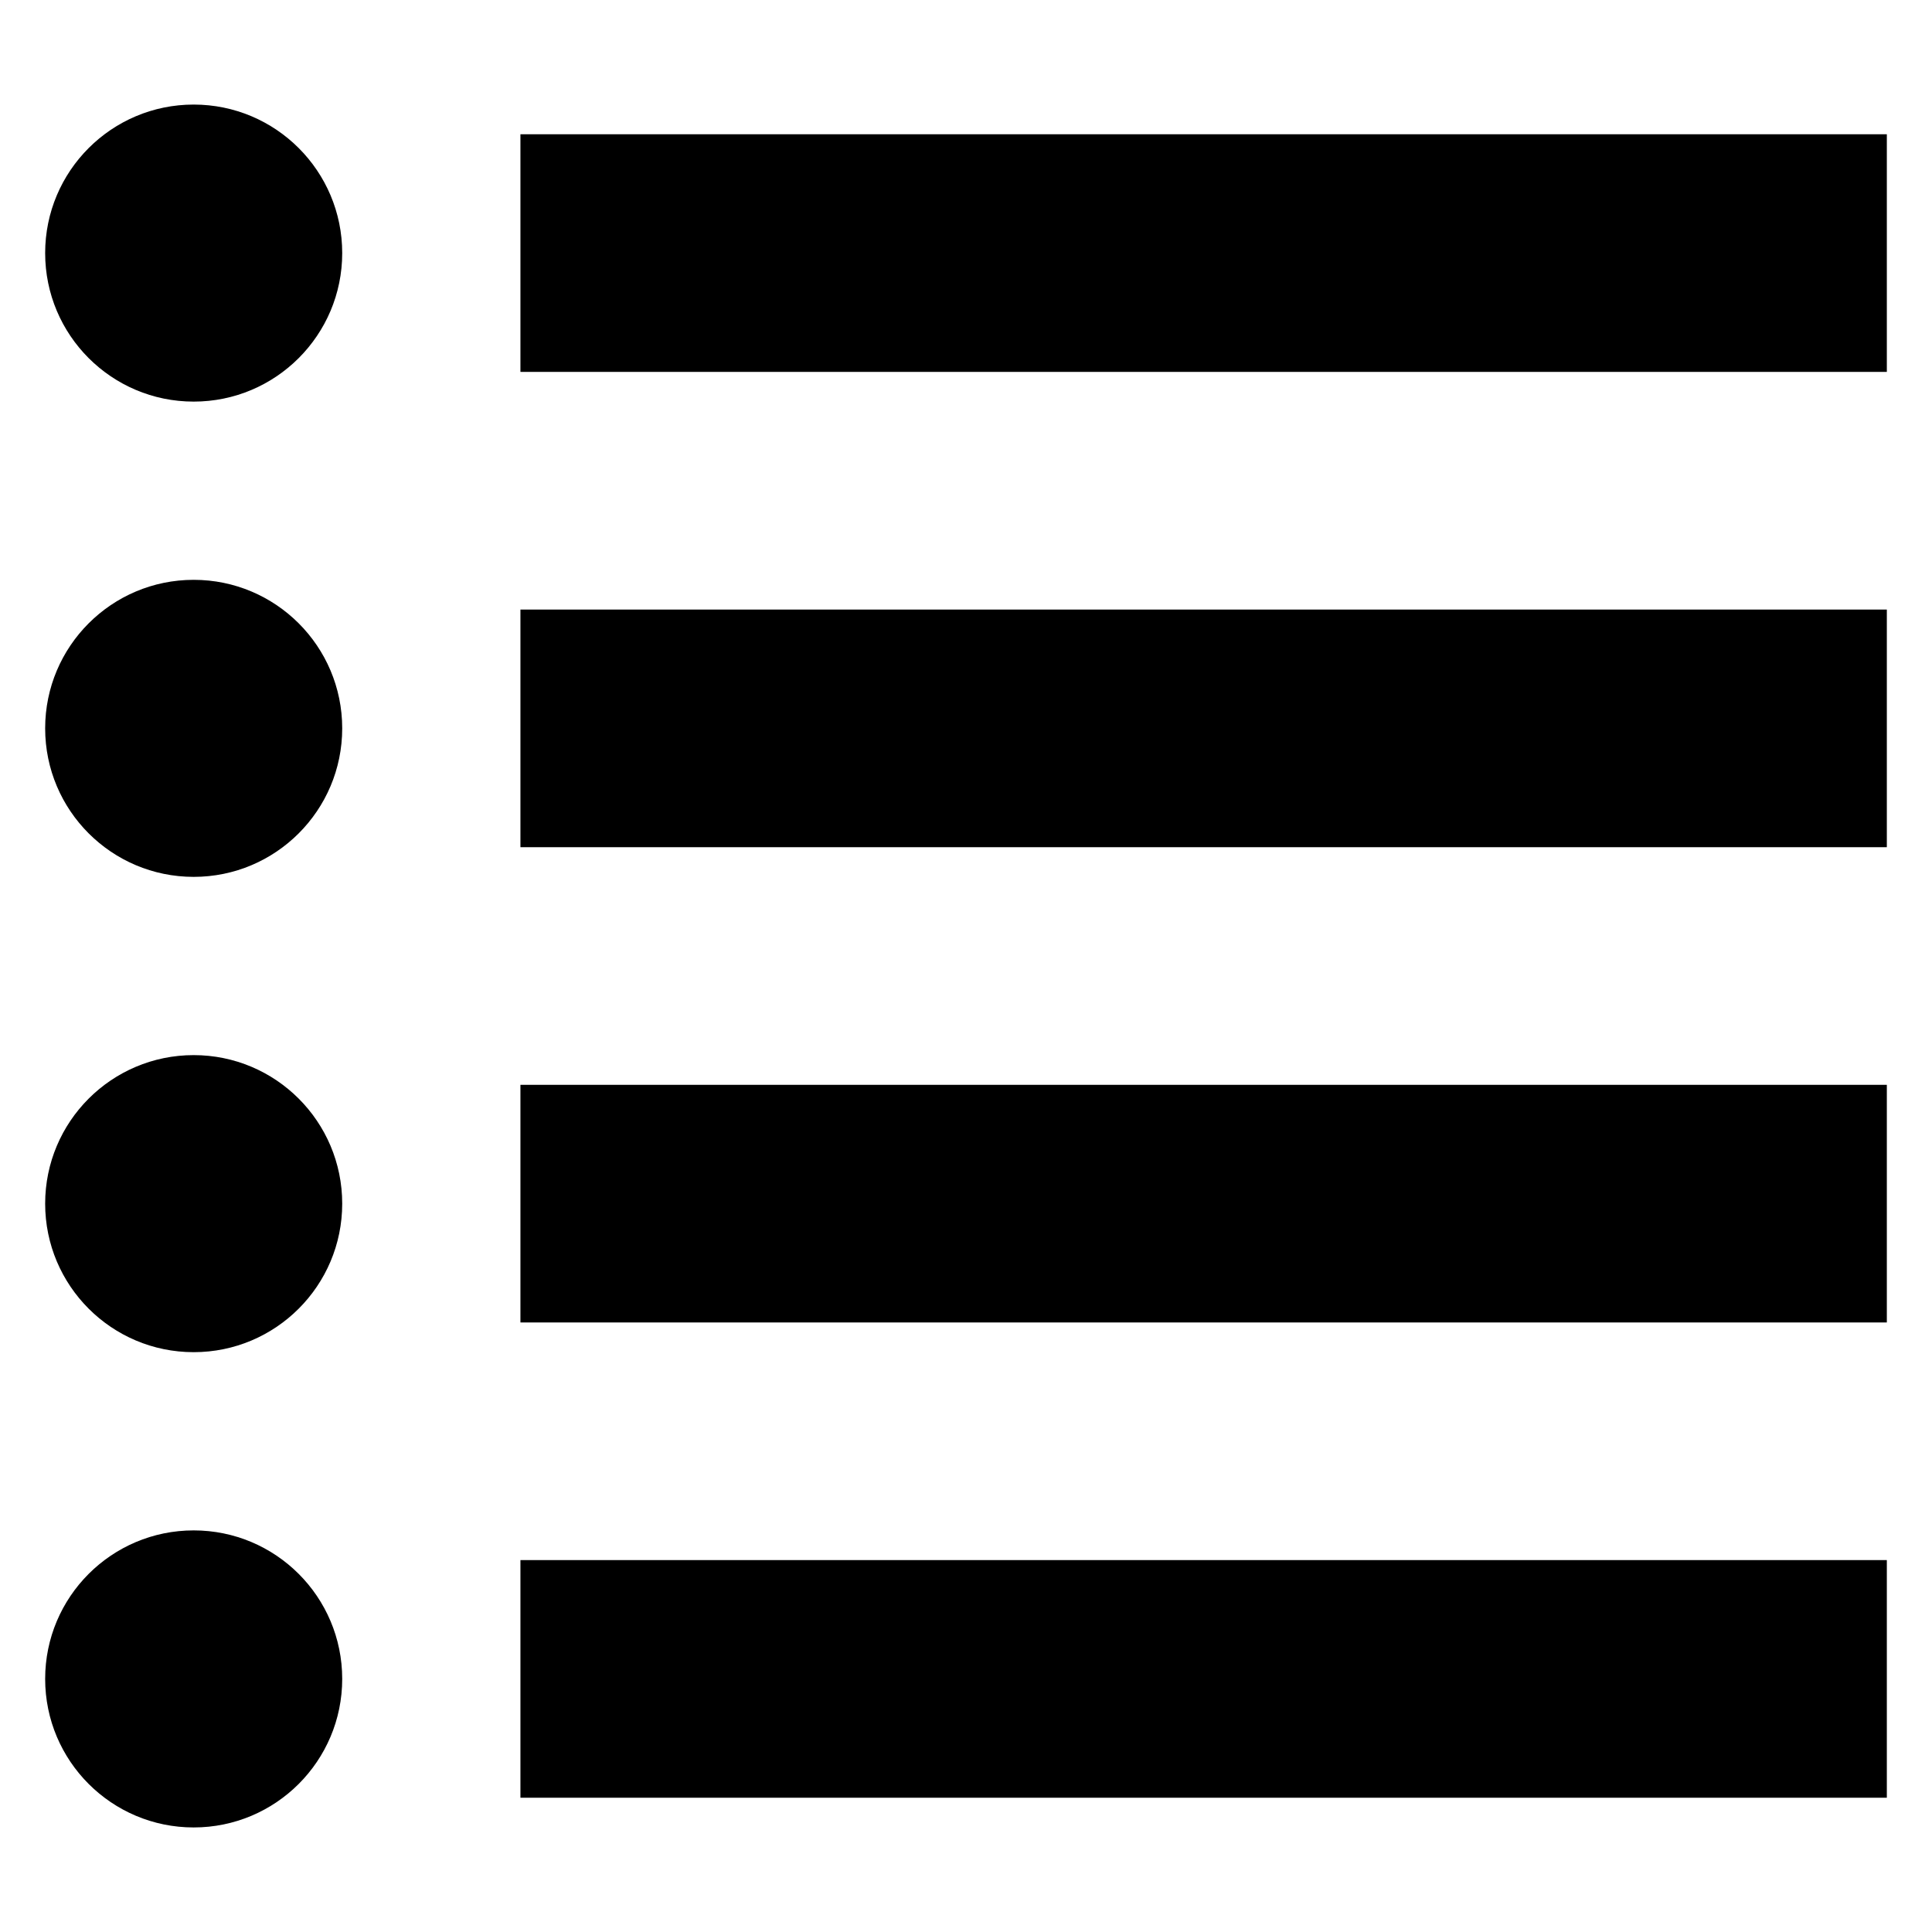 <?xml version="1.0" encoding="UTF-8"?>
<!-- Uploaded to: ICON Repo, www.iconrepo.com, Generator: ICON Repo Mixer Tools -->
<svg fill="#000000" width="800px" height="800px" version="1.1" viewBox="144 144 512 512" xmlns="http://www.w3.org/2000/svg">
 <g>
  <path d="m234.69 211.07c0 21.738-17.625 39.359-39.363 39.359-21.734 0-39.359-17.621-39.359-39.359 0-21.738 17.625-39.359 39.359-39.359 21.738 0 39.363 17.621 39.363 39.359"/>
  <path d="m281.92 179.58h362.11v62.977h-362.11z"/>
  <path d="m234.69 337.02c0 21.738-17.625 39.359-39.363 39.359-21.734 0-39.359-17.621-39.359-39.359 0-21.738 17.625-39.359 39.359-39.359 21.738 0 39.363 17.621 39.363 39.359"/>
  <path d="m281.92 305.54h362.11v62.977h-362.11z"/>
  <path d="m234.69 462.98c0 21.734-17.625 39.359-39.363 39.359-21.734 0-39.359-17.625-39.359-39.359 0-21.738 17.625-39.363 39.359-39.363 21.738 0 39.363 17.625 39.363 39.363"/>
  <path d="m281.92 431.49h362.11v62.977h-362.11z"/>
  <path d="m234.69 588.93c0 21.738-17.625 39.363-39.363 39.363-21.734 0-39.359-17.625-39.359-39.363s17.625-39.359 39.359-39.359c21.738 0 39.363 17.621 39.363 39.359"/>
  <path d="m281.92 557.44h362.11v62.977h-362.11z"/>
 </g>
</svg>